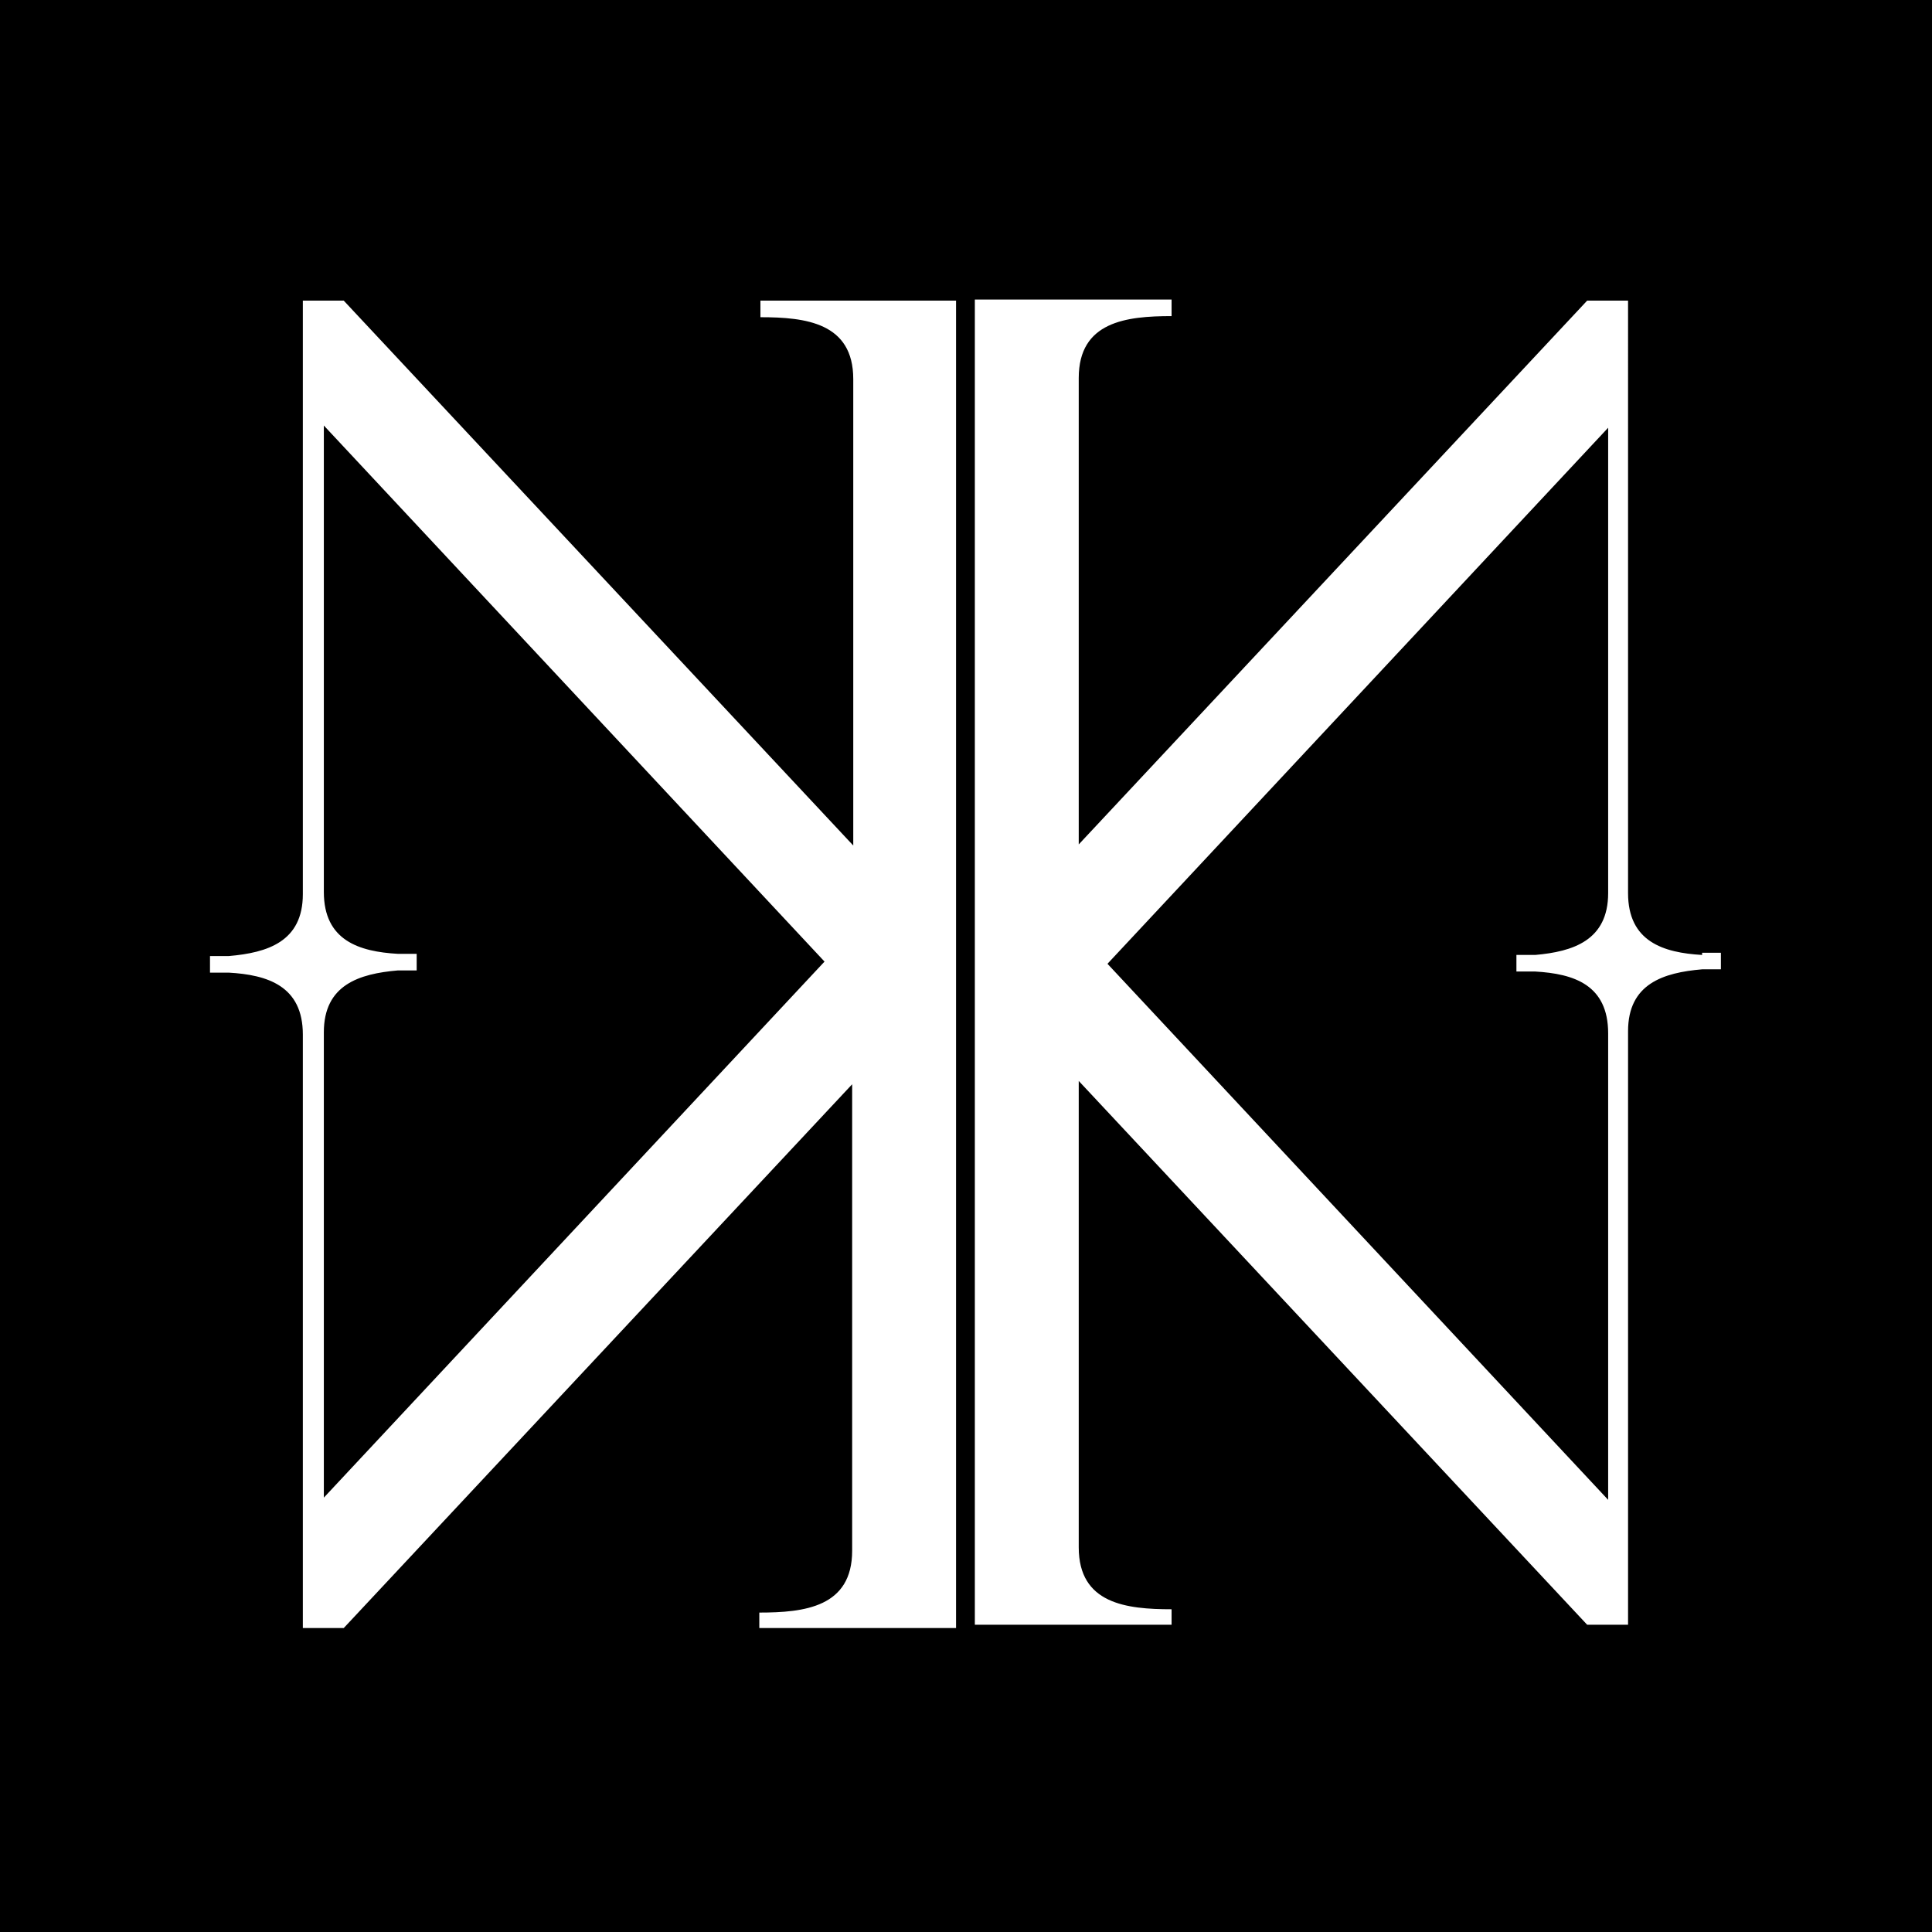 <?xml version="1.0" encoding="UTF-8"?>
<svg id="Layer_2" xmlns="http://www.w3.org/2000/svg" version="1.1" viewBox="0 0 174.8 174.8">
  <!-- Generator: Adobe Illustrator 29.3.1, SVG Export Plug-In . SVG Version: 2.1.0 Build 151)  -->
  <defs>
    <style>
      .st0 {
        fill: #fff;
      }
    </style>
  </defs>
  <g id="Layer_1-2">
    <path d="M0,0v174.8h174.8V0H0Z"/>
    <g id="Logo">
      <g id="Group_3">
        <path id="Path_11" class="st0" d="M154,86.4c-3.5-.2-6.7-1.2-6.7-5.6V27.2h-3.7l-46,49.2v-42.2c0-5.1,4.3-5.6,8.4-5.6v-1.5h-17.8v6.1h0c0,.3,0,.6,0,1v112.8h17.8v-1.4c-4.1,0-8.4-.5-8.4-5.6v-42.2l46,49.2h3.7v-53.7c0-4.3,3.2-5.3,6.7-5.6h1.7v-1.5s-1.7,0-1.7,0ZM145.5,80.8c0,4.3-3.2,5.3-6.6,5.6h-1.7v1.5h1.7c3.5.2,6.6,1.2,6.6,5.6v42.2l-45.3-48.5,45.3-48.5v42.2ZM86.6,27.2h-17.8v1.5c4.1,0,8.4.5,8.4,5.6v42.2L31.1,27.2h-3.7v53.7c0,4.3-3.2,5.3-6.7,5.6h-1.7v1.5h1.7c3.5.2,6.7,1.2,6.7,5.6v53.7h3.7l46-49.2v42.2c0,5.1-4.3,5.6-8.4,5.6v1.4h17.8V34.3c0-.3,0-.7,0-1h0v-6.1ZM29.3,135.6v-42.2c0-4.3,3.2-5.3,6.7-5.6h1.7v-1.5h-1.7c-3.5-.2-6.7-1.2-6.7-5.6v-42.2l45.3,48.5-45.3,48.5Z"/>
      </g>
    </g>
  </g>
</svg>